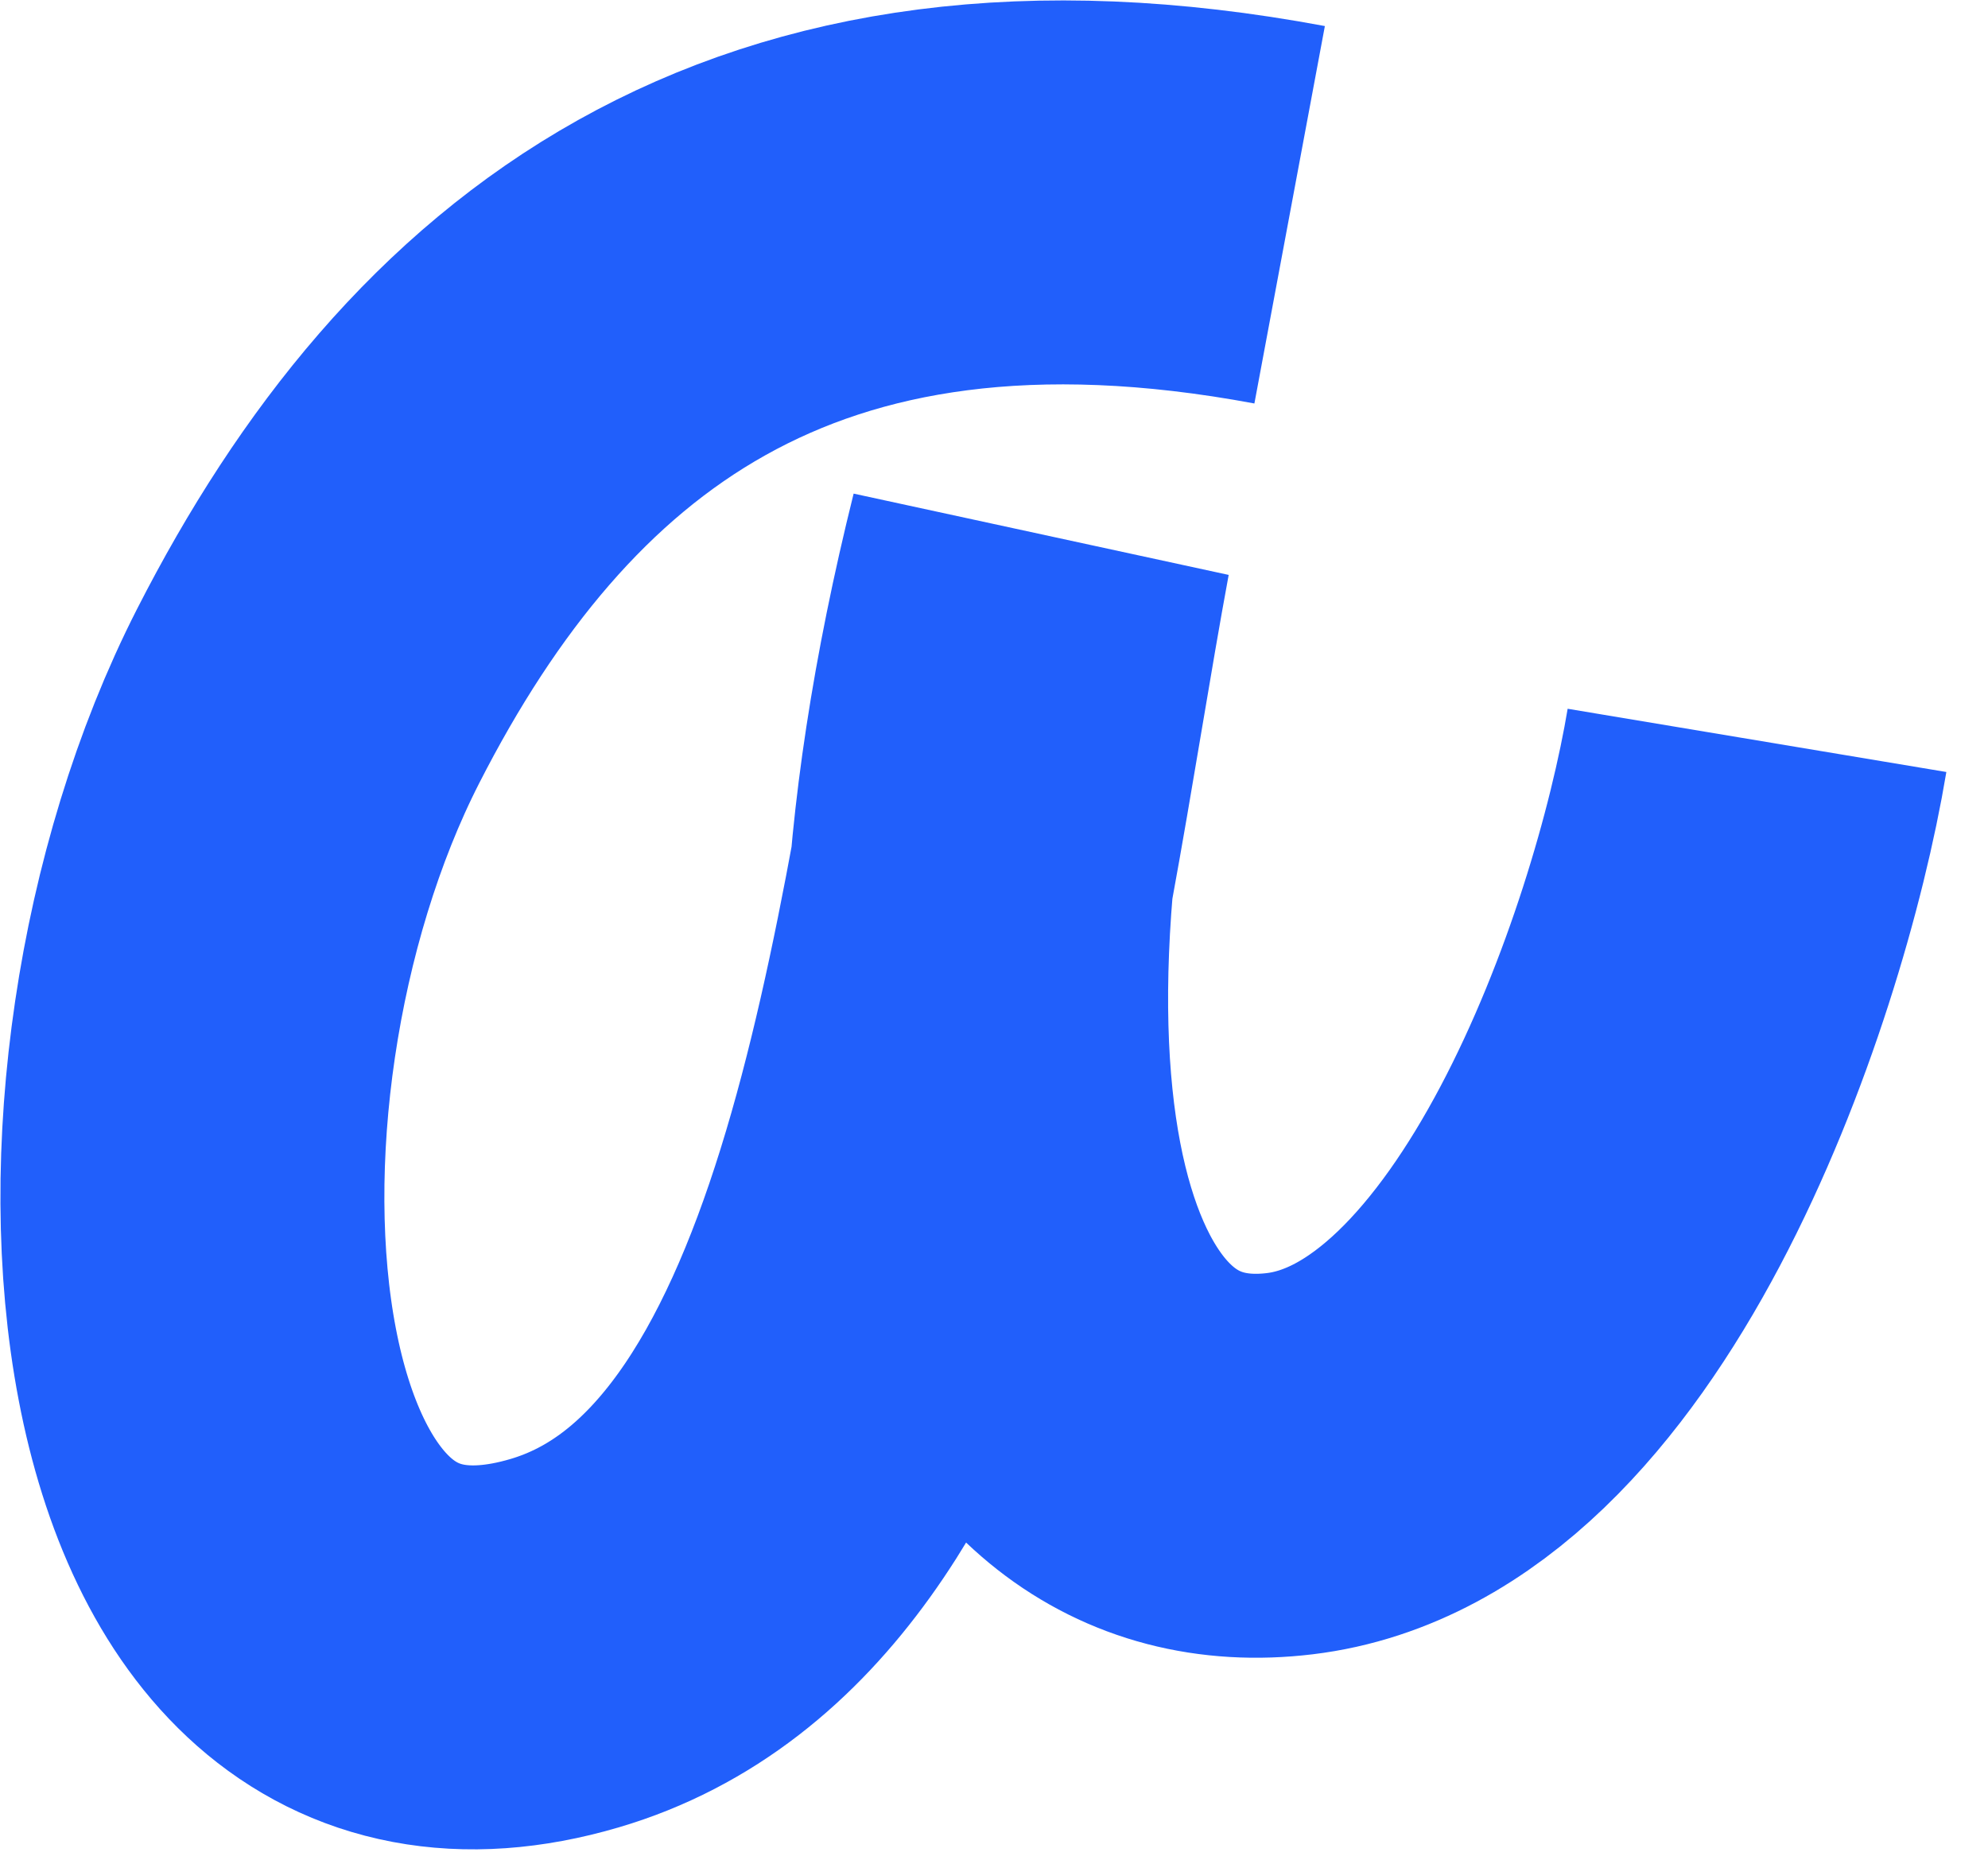 <?xml version="1.0" encoding="utf-8"?>
<svg xmlns="http://www.w3.org/2000/svg" fill="none" height="100%" overflow="visible" preserveAspectRatio="none" style="display: block;" viewBox="0 0 31 29" width="100%">
<path d="M20.11 3.349C12.034 1.841 7.596 5.384 4.805 10.854C1.63 17.078 2.453 27.492 8.803 25.623C14.204 24.034 15.043 14.758 16.216 8.42C13.854 17.911 15.916 23.328 20.111 22.824C24.321 22.318 26.799 15.132 27.398 11.545" id="Vector 2" stroke="#215FFB" stroke-width="5.987"/>
</svg>
